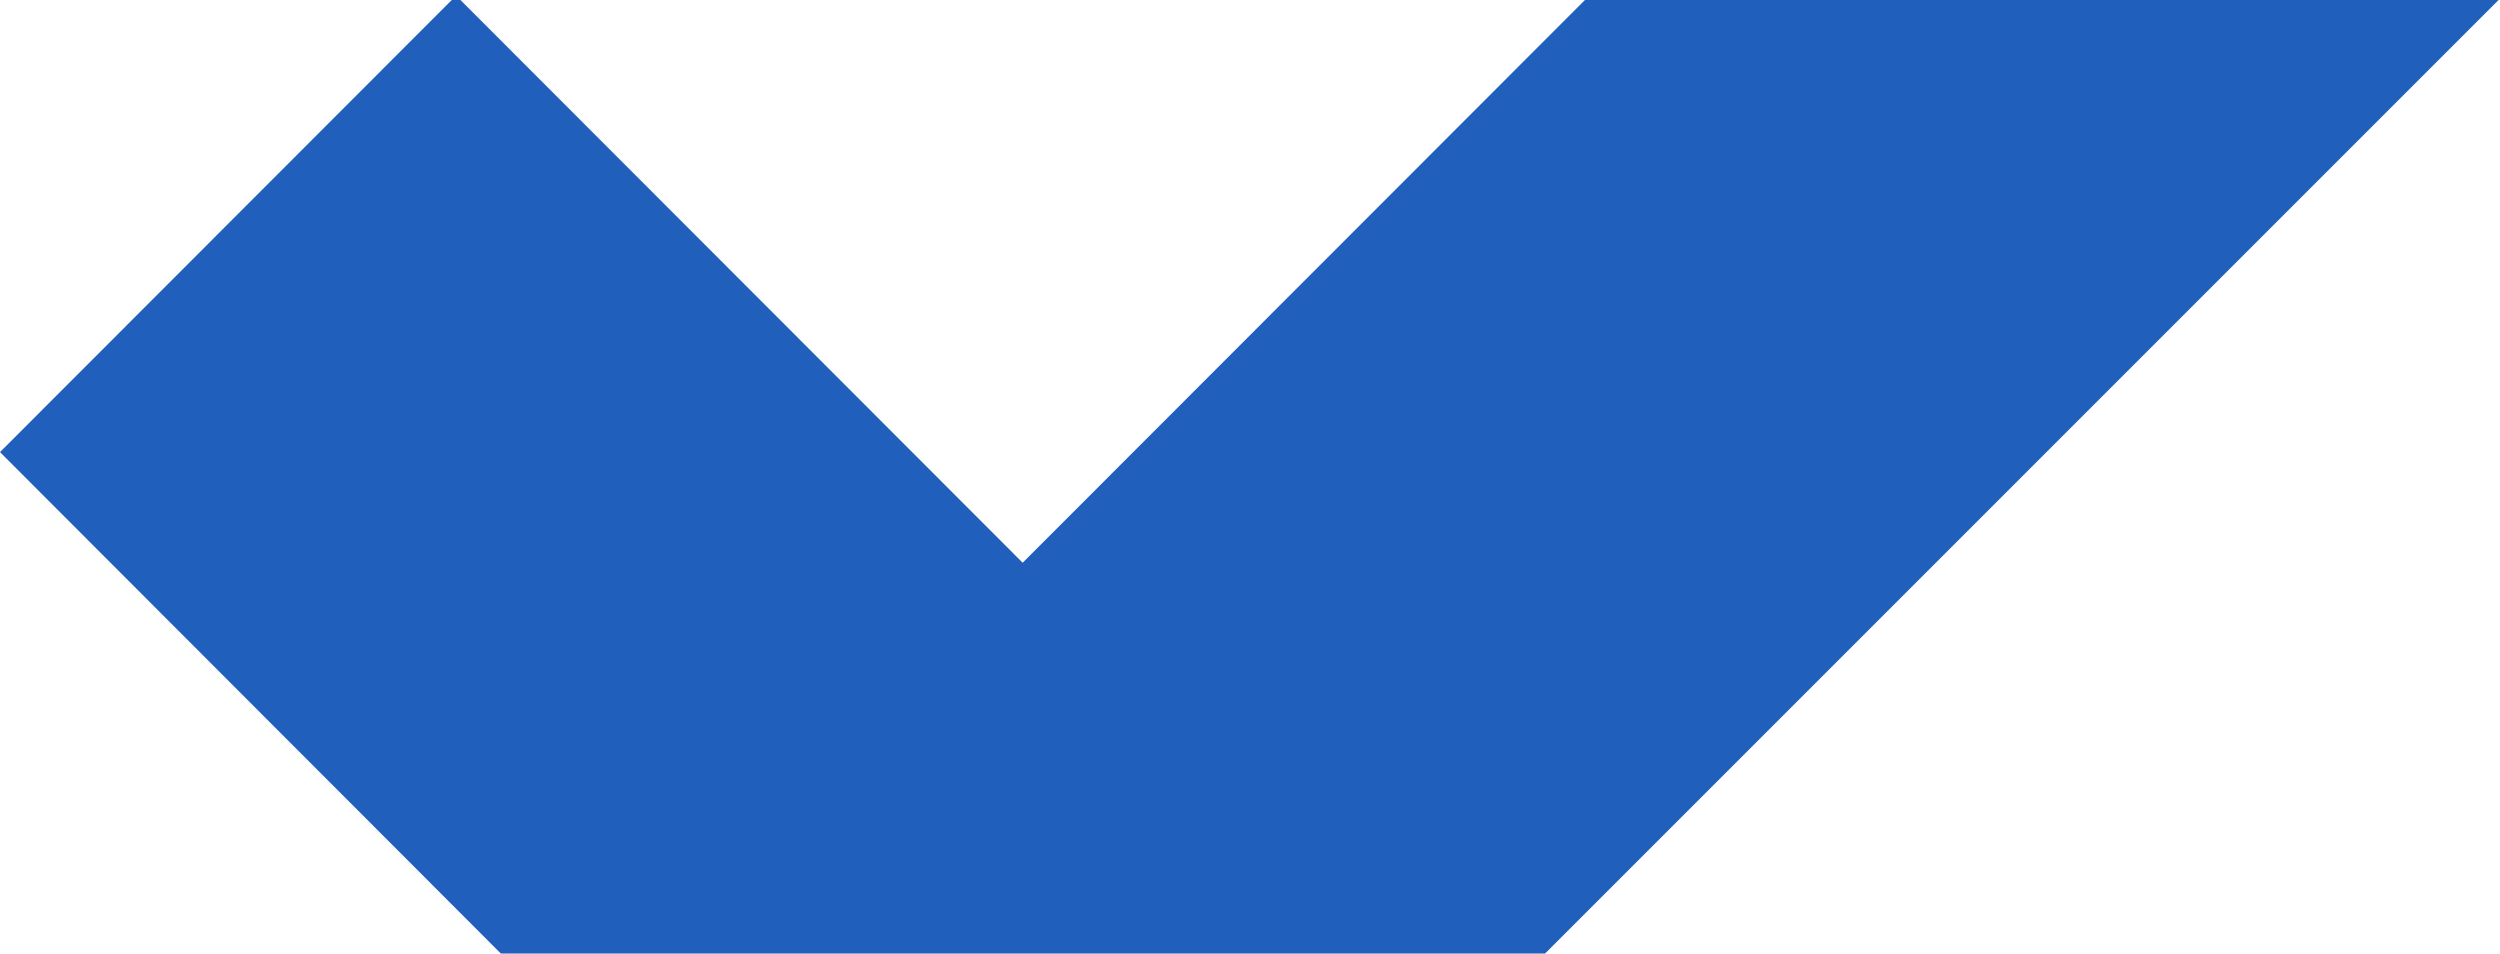 <svg width="603" height="230" viewBox="0 0 603 230" fill="none" xmlns="http://www.w3.org/2000/svg">
  <path fill-rule="evenodd" clip-rule="evenodd" d="M111.059 0L246.667 135.733L382.287 0H602.65L372.661 230H120.813L0 109.047L108.961 0H111.059Z" fill="#205FBC"/>
</svg>
